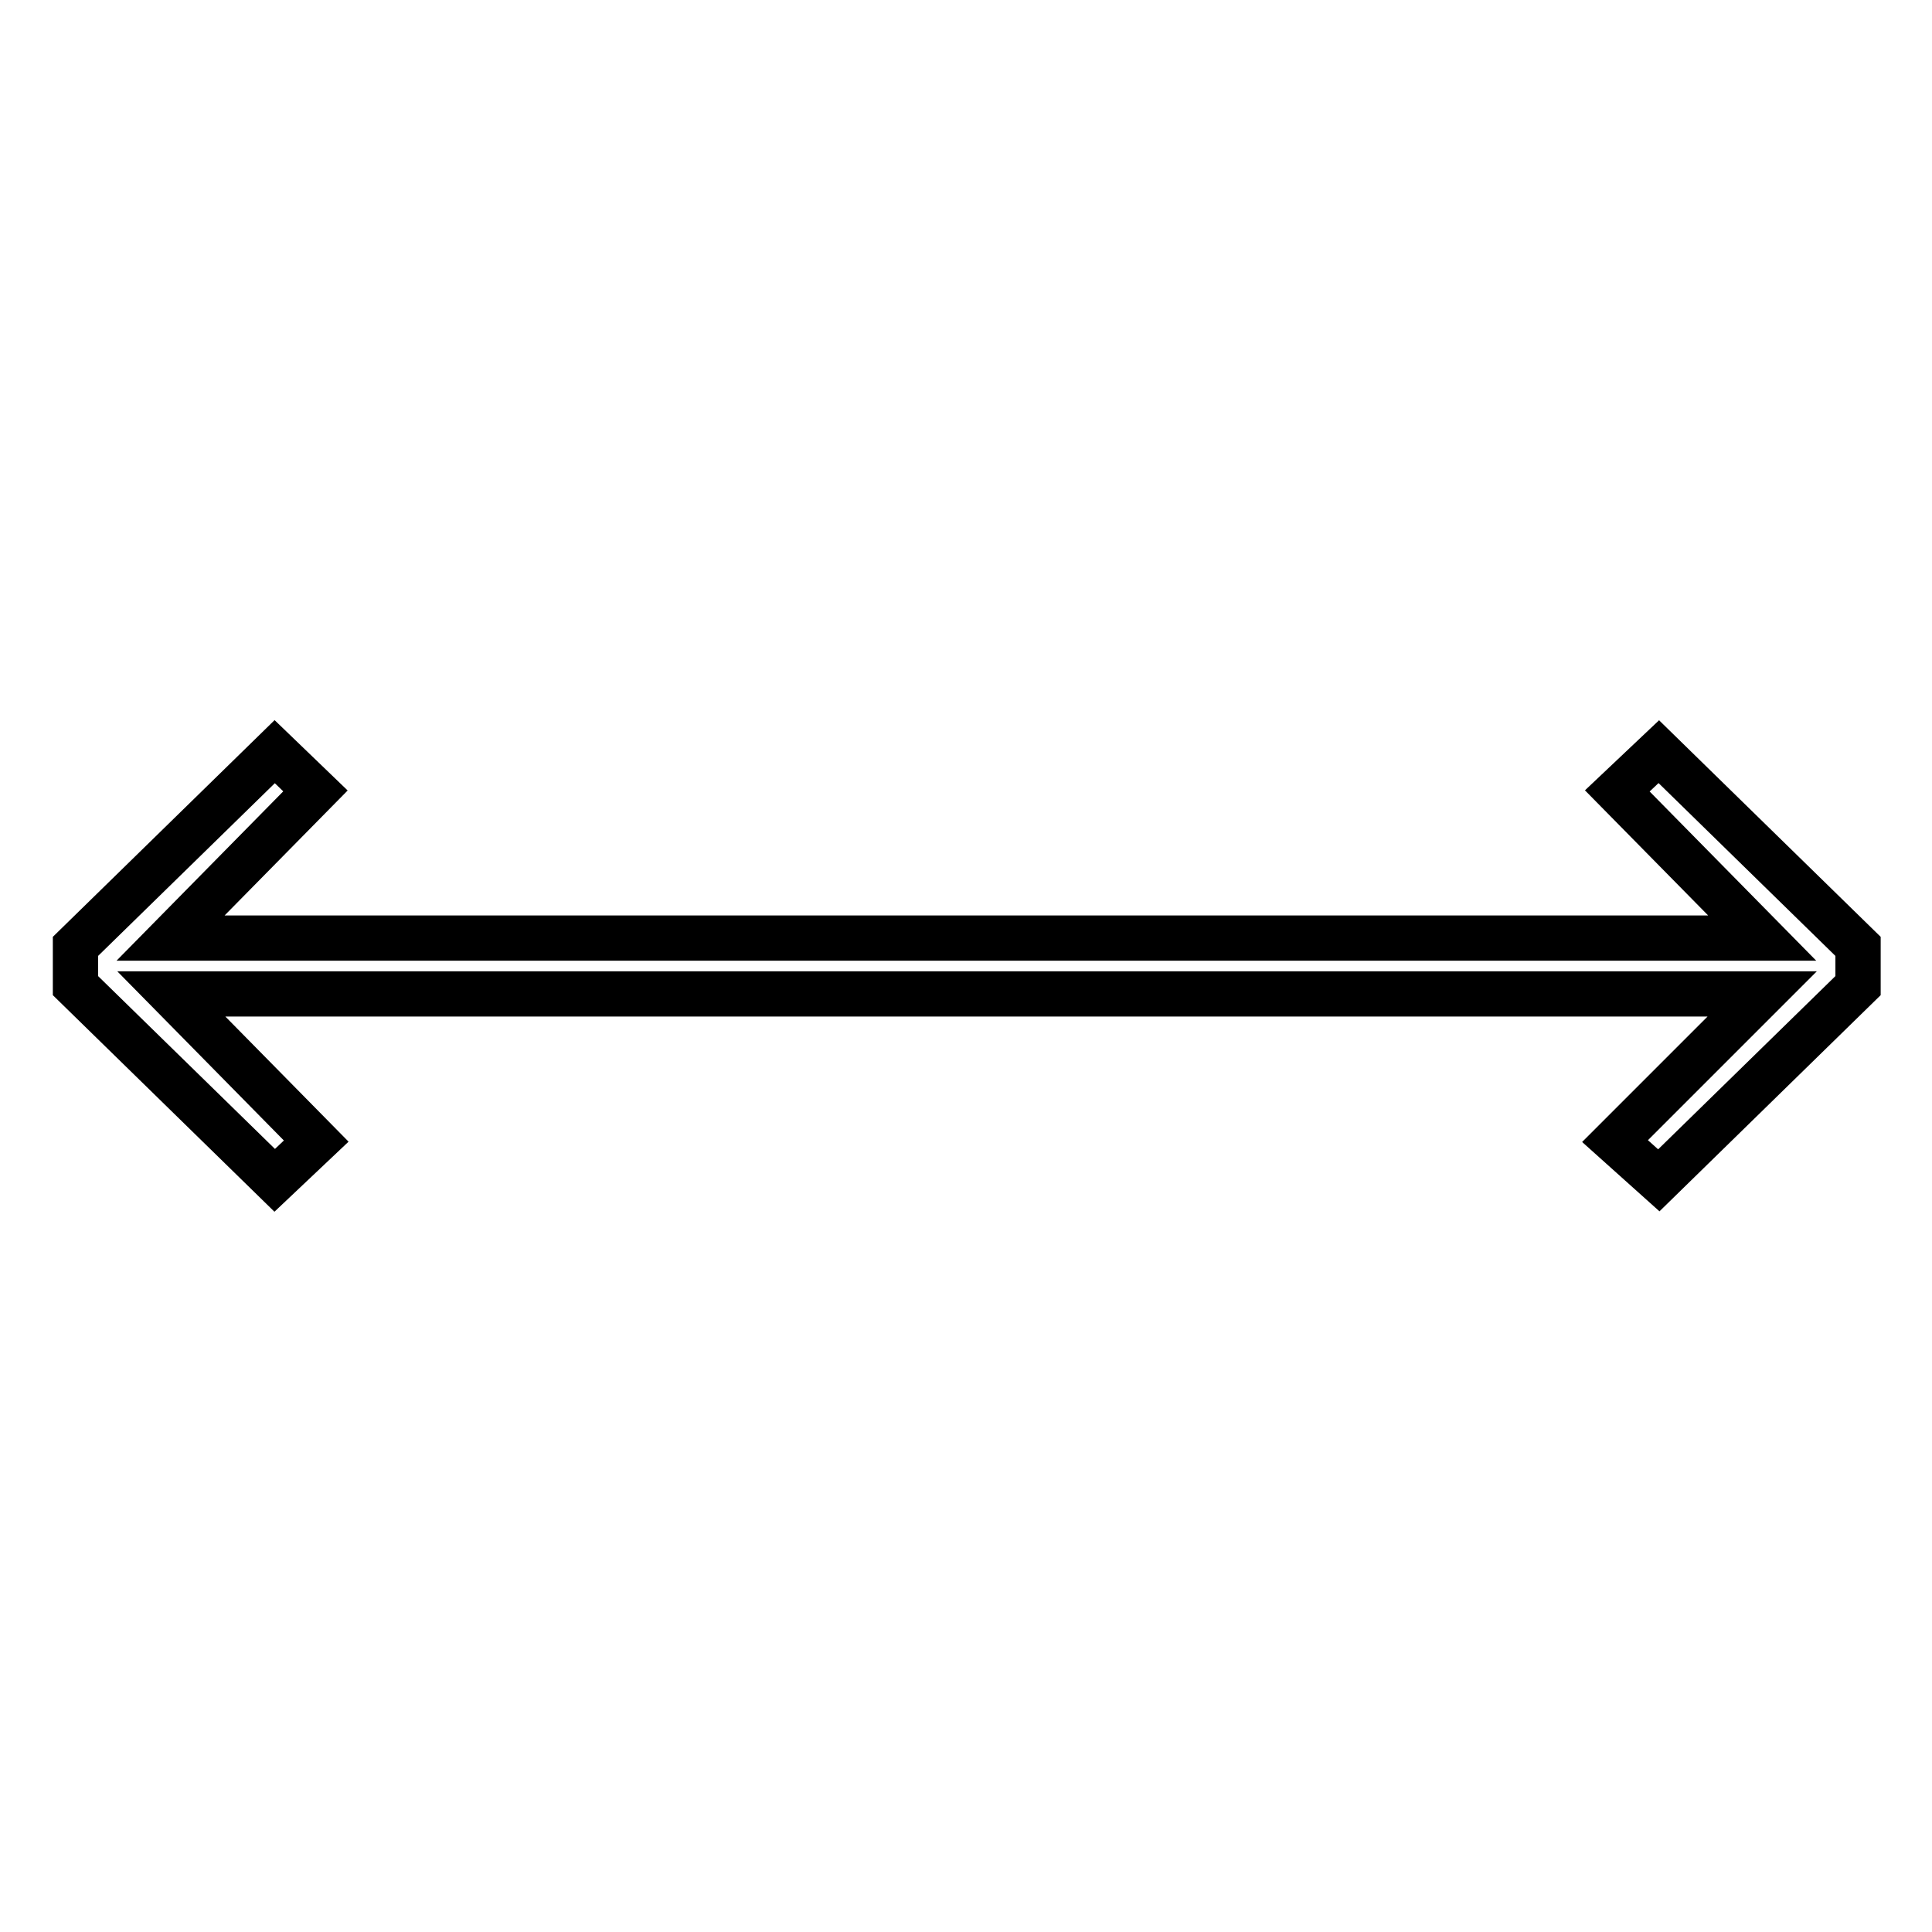 <?xml version="1.0" encoding="utf-8"?>
<!-- Svg Vector Icons : http://www.onlinewebfonts.com/icon -->
<!DOCTYPE svg PUBLIC "-//W3C//DTD SVG 1.1//EN" "http://www.w3.org/Graphics/SVG/1.1/DTD/svg11.dtd">
<svg version="1.1" xmlns="http://www.w3.org/2000/svg" xmlns:xlink="http://www.w3.org/1999/xlink" x="0px" y="0px" viewBox="0 0 256 256" enable-background="new 0 0 256 256" xml:space="preserve">
<g> <path stroke-width="6" fill-opacity="0" stroke="#000000"  d="M36.4,99.6L10,125.4v5.2l26.4,25.8l5.5-5.2l-19.2-19.5h210.8l-19.5,19.5l5.8,5.2l26.4-25.8v-5.2l-26.4-25.8 l-5.5,5.2l19.2,19.5H22.6l19.2-19.5L36.4,99.6z"/></g>
</svg>